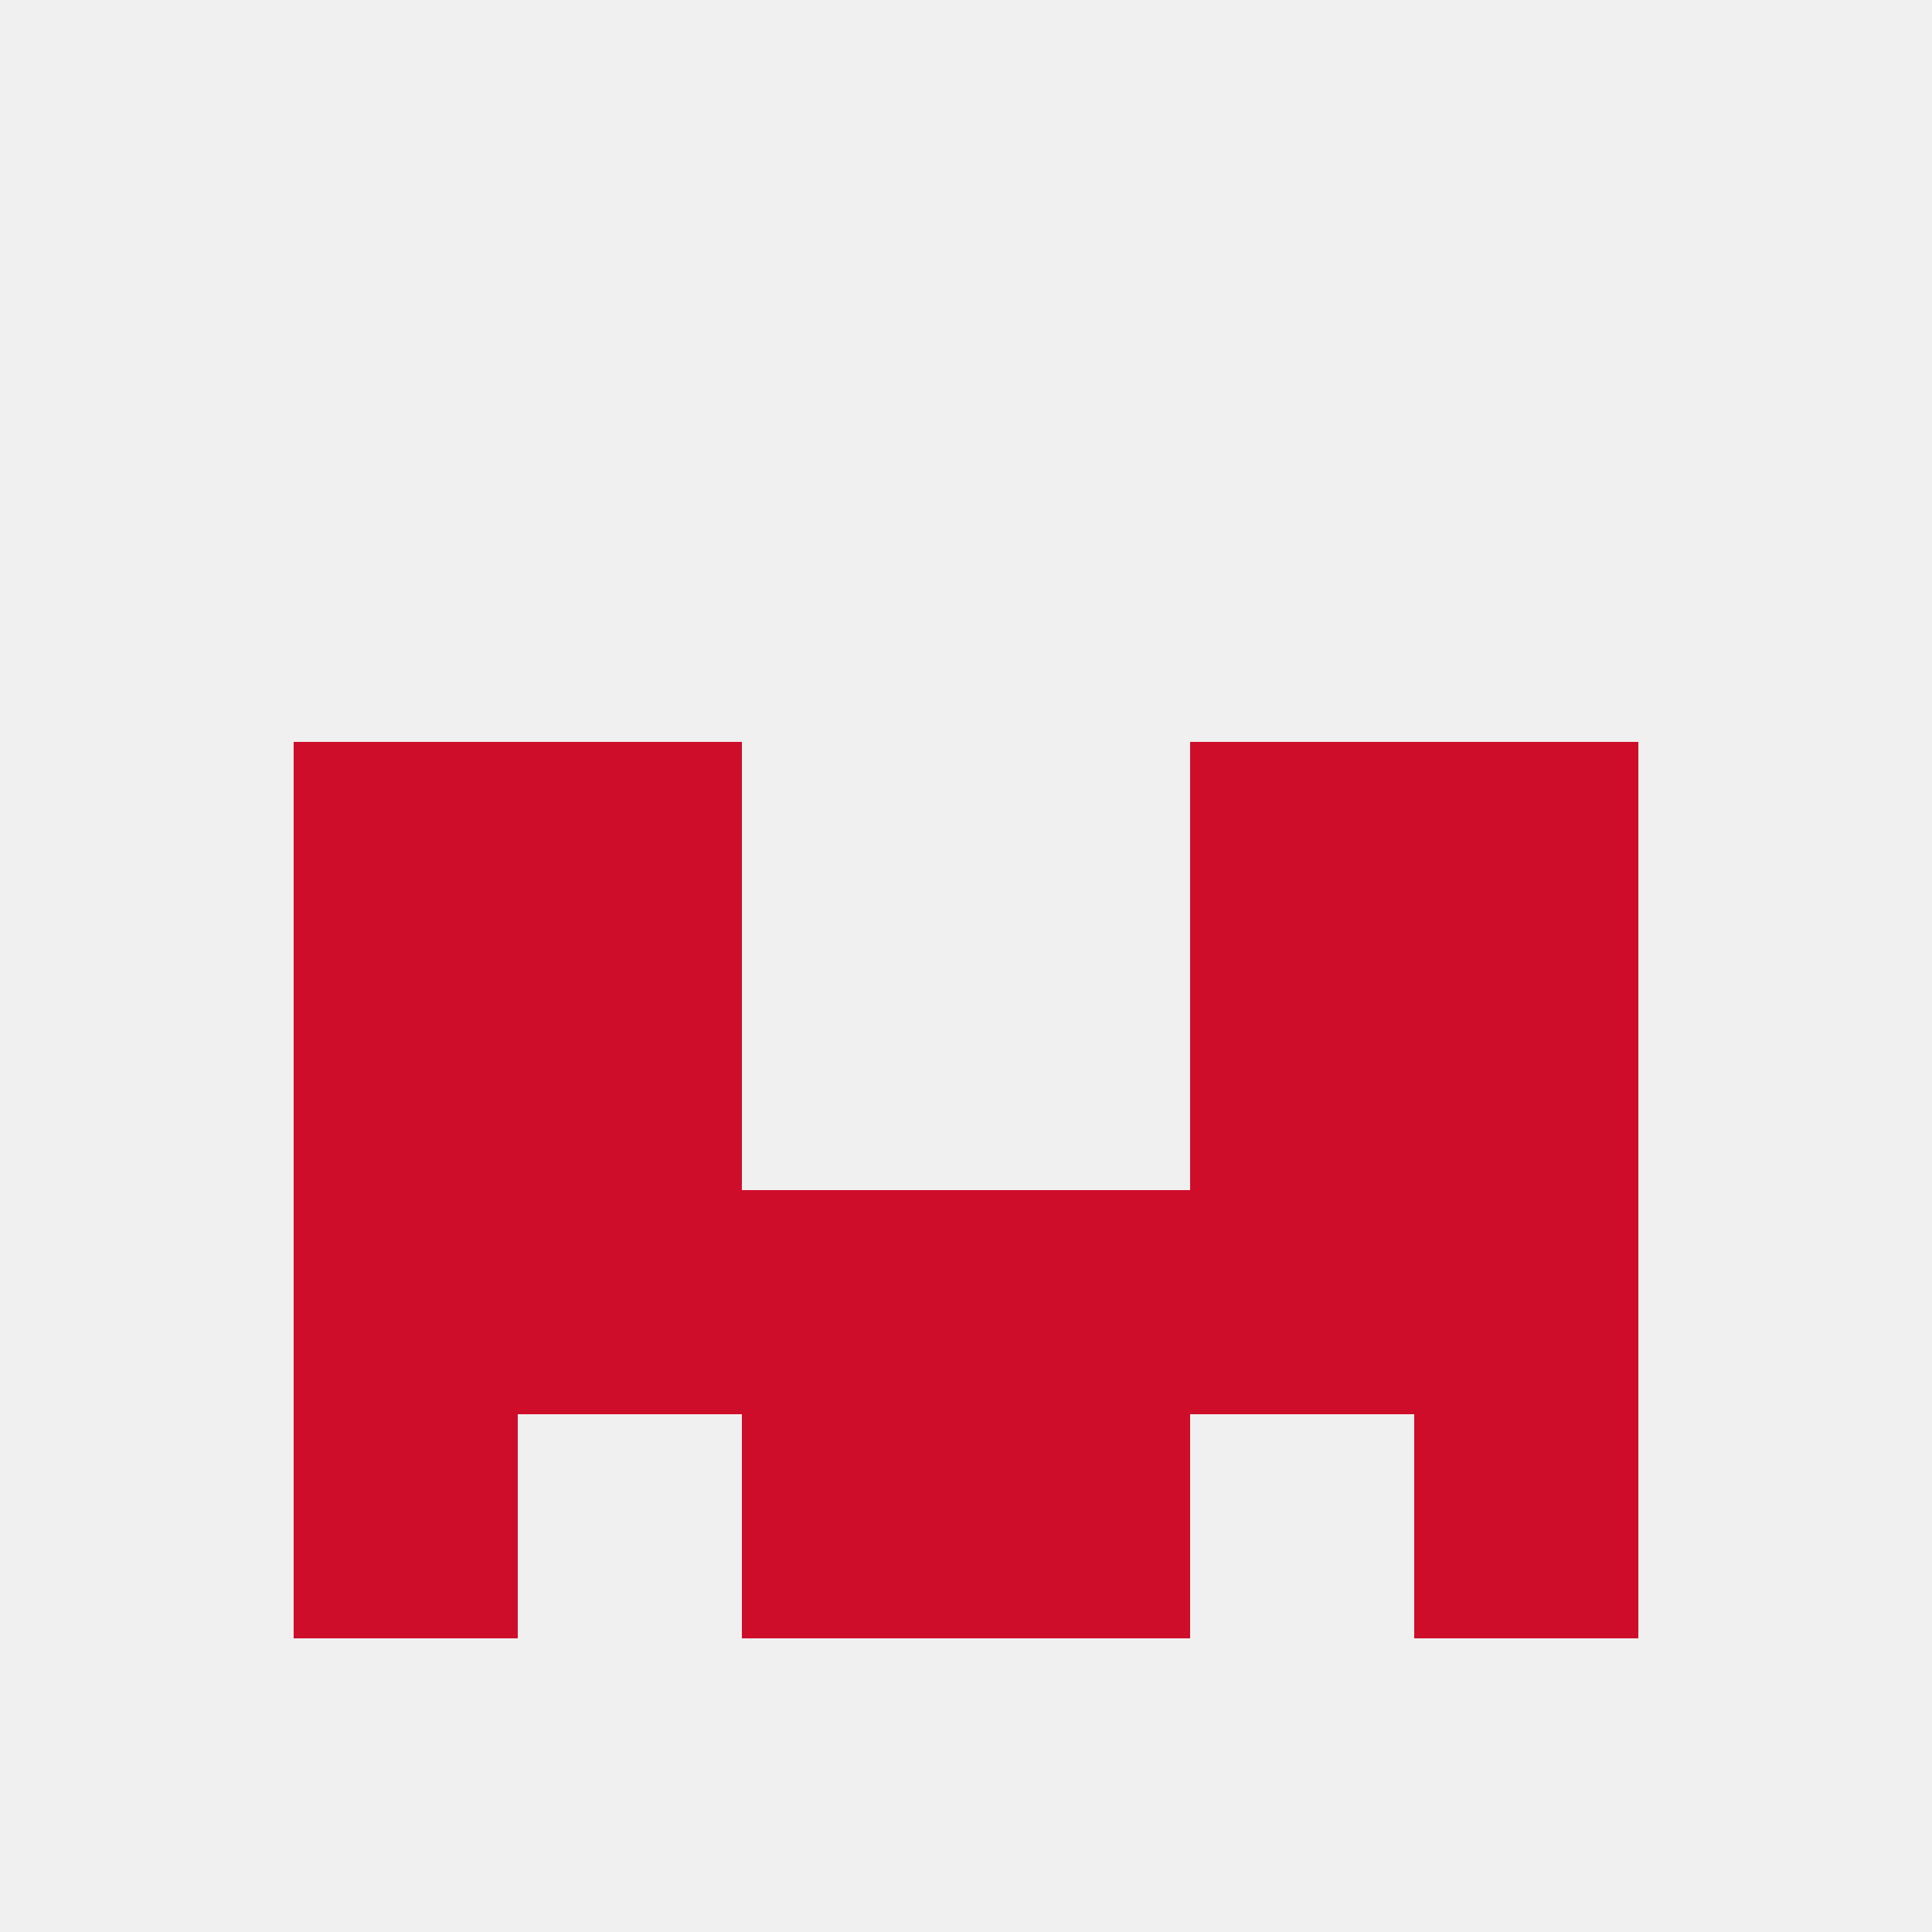 
<!--   <?xml version="1.0"?> -->
<svg version="1.1" baseprofile="full" xmlns="http://www.w3.org/2000/svg" xmlns:xlink="http://www.w3.org/1999/xlink" xmlns:ev="http://www.w3.org/2001/xml-events" width="250" height="250" viewBox="0 0 250 250" >
	<rect width="100%" height="100%" fill="rgba(240,240,240,255)"/>

	<rect x="38" y="125" width="29" height="29" fill="rgba(206,13,42,255)"/>
	<rect x="183" y="125" width="29" height="29" fill="rgba(206,13,42,255)"/>
	<rect x="67" y="125" width="29" height="29" fill="rgba(206,13,42,255)"/>
	<rect x="154" y="125" width="29" height="29" fill="rgba(206,13,42,255)"/>
	<rect x="38" y="154" width="29" height="29" fill="rgba(206,13,42,255)"/>
	<rect x="183" y="154" width="29" height="29" fill="rgba(206,13,42,255)"/>
	<rect x="96" y="154" width="29" height="29" fill="rgba(206,13,42,255)"/>
	<rect x="125" y="154" width="29" height="29" fill="rgba(206,13,42,255)"/>
	<rect x="67" y="154" width="29" height="29" fill="rgba(206,13,42,255)"/>
	<rect x="154" y="154" width="29" height="29" fill="rgba(206,13,42,255)"/>
	<rect x="38" y="183" width="29" height="29" fill="rgba(206,13,42,255)"/>
	<rect x="183" y="183" width="29" height="29" fill="rgba(206,13,42,255)"/>
	<rect x="96" y="183" width="29" height="29" fill="rgba(206,13,42,255)"/>
	<rect x="125" y="183" width="29" height="29" fill="rgba(206,13,42,255)"/>
	<rect x="183" y="96" width="29" height="29" fill="rgba(206,13,42,255)"/>
	<rect x="67" y="96" width="29" height="29" fill="rgba(206,13,42,255)"/>
	<rect x="154" y="96" width="29" height="29" fill="rgba(206,13,42,255)"/>
	<rect x="38" y="96" width="29" height="29" fill="rgba(206,13,42,255)"/>
</svg>